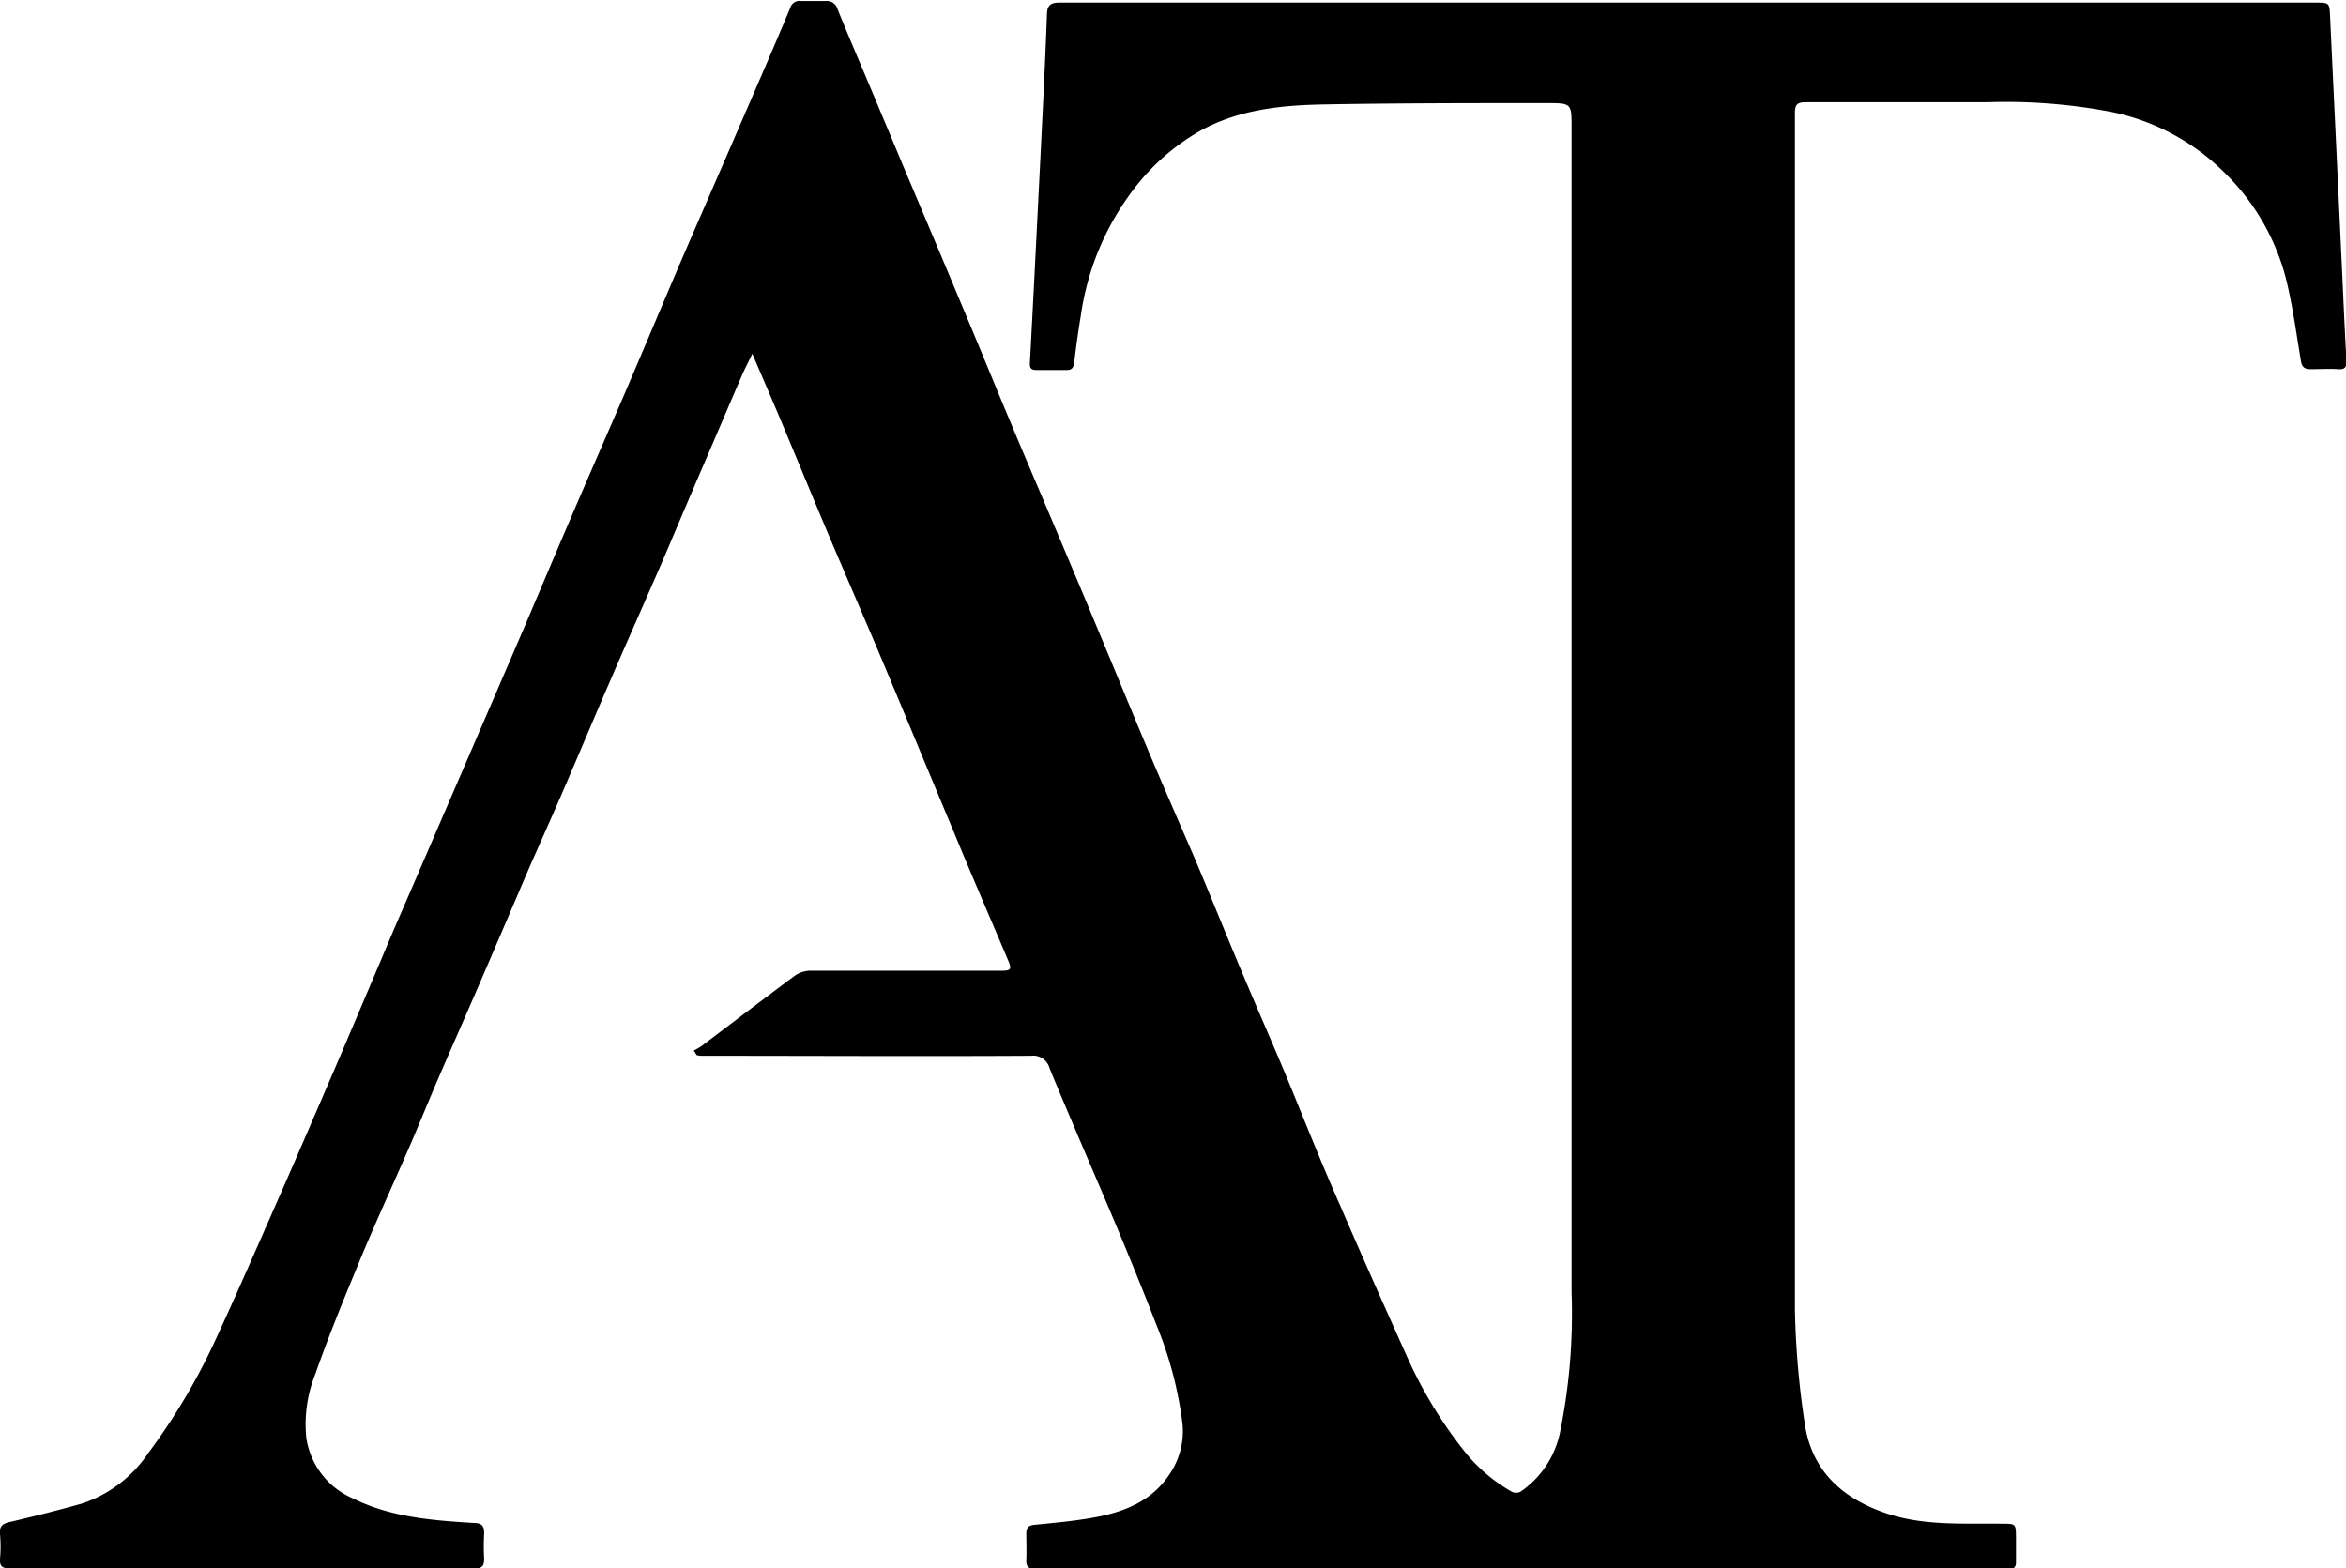 <svg xmlns="http://www.w3.org/2000/svg" width="190" height="127" viewBox="0 0 190 127"><path d="M644.19,405.59c.21-.12.43-.23.63-.37,2.51-1.9,5-3.8,7.53-5.68a2.23,2.23,0,0,1,1.19-.42c5.18,0,10.37,0,15.55,0,.78,0,.87-.12.56-.83-1.48-3.5-3-7-4.44-10.5-1.92-4.58-3.81-9.17-5.74-13.75-1.4-3.34-2.86-6.67-4.27-10-1.31-3.1-2.59-6.22-3.89-9.32-.75-1.79-1.52-3.56-2.38-5.57-.34.72-.63,1.25-.86,1.8-1.08,2.49-2.14,5-3.21,7.48s-2.13,5-3.22,7.55c-1.44,3.31-2.91,6.61-4.34,9.93-1.3,3-2.55,6-3.85,9-.94,2.17-1.92,4.33-2.86,6.5-1.28,3-2.53,5.93-3.81,8.89-1.09,2.53-2.21,5.05-3.3,7.58-.78,1.81-1.51,3.63-2.29,5.43-1.45,3.35-3,6.68-4.37,10.06-1.16,2.79-2.29,5.59-3.29,8.44a10.93,10.93,0,0,0-.72,5.16,6.35,6.35,0,0,0,3.75,4.88c3.09,1.54,6.46,1.79,9.83,2,.65,0,.85.28.82.89a18.48,18.48,0,0,0,0,2c0,.6-.16.79-.78.79q-12.9,0-25.81,0c-3.94,0-7.87,0-11.81,0-.6,0-.85-.15-.81-.77a10.8,10.8,0,0,0,0-2c-.07-.68.24-.87.84-1,1.91-.45,3.83-.93,5.72-1.46a10.4,10.4,0,0,0,5.44-4.1,50.92,50.92,0,0,0,5.46-9.2c1.7-3.67,3.31-7.38,4.94-11.08s3.15-7.24,4.71-10.86c1.29-3,2.55-6,3.83-9,1-2.42,2.08-4.84,3.12-7.27l3.57-8.27c1.59-3.69,3.18-7.37,4.77-11.07,1.28-3,2.54-6,3.83-9,1.43-3.34,2.89-6.67,4.33-10,1.55-3.62,3.08-7.26,4.63-10.89,1.45-3.36,2.92-6.71,4.37-10.07s3-6.9,4.44-10.35a.79.79,0,0,1,.89-.56c.66,0,1.32,0,2,0a.88.88,0,0,1,.93.63c.91,2.25,1.87,4.47,2.81,6.71l2.75,6.57,2.91,6.89c.9,2.14,1.79,4.28,2.69,6.43s1.84,4.47,2.78,6.7c1.17,2.8,2.36,5.58,3.54,8.37s2.42,5.72,3.61,8.59c1.31,3.12,2.59,6.26,3.9,9.38s2.66,6.19,4,9.29c1.19,2.82,2.33,5.65,3.51,8.47s2.38,5.56,3.56,8.35c1.55,3.71,3,7.44,4.64,11.13,1.78,4.14,3.62,8.24,5.46,12.35a35.9,35.9,0,0,0,4.51,7.46,13.22,13.22,0,0,0,3.95,3.42.79.79,0,0,0,.7,0,7.69,7.69,0,0,0,3.2-4.79,48.36,48.36,0,0,0,.94-11.38q0-47.15,0-94.3c0-2,0-2-2.07-2-6,0-12.07,0-18.11.11-3.42.07-6.83.43-9.92,2.15a17.8,17.8,0,0,0-5.39,4.75,21.93,21.93,0,0,0-4.25,10.16c-.21,1.27-.39,2.55-.54,3.82-.06.45-.19.65-.68.63-.78,0-1.56,0-2.34,0-.43,0-.6-.11-.57-.59.29-5.32.55-10.64.82-16,.2-4.05.41-8.11.56-12.17,0-.78.31-1,1-1q20.13,0,40.26,0c11.2,0,22.39,0,33.59,0l27.87,0c1.13,0,1.15,0,1.2,1.1l1,21.21c.1,2.23.2,4.47.33,6.7,0,.51-.11.71-.65.68-.75-.05-1.51,0-2.27,0-.51,0-.7-.2-.78-.72-.38-2.27-.68-4.57-1.25-6.8a18.5,18.5,0,0,0-4.86-8.33,18.1,18.1,0,0,0-9.31-5,45.24,45.24,0,0,0-10-.77c-4.89,0-9.78,0-14.67,0-.67,0-.88.17-.88.85q0,48.51,0,97a69.91,69.91,0,0,0,.77,9c.52,3.93,3,6.23,6.7,7.46,3,1,6.17.78,9.28.82,1.14,0,1.14,0,1.15,1.12,0,.65,0,1.31,0,2,0,.38-.17.56-.58.55-.86,0-1.71,0-2.57,0q-38.1,0-76.19,0c-.62,0-.84-.17-.81-.77s0-1.41,0-2.12c0-.44.17-.64.64-.69,1.6-.16,3.21-.3,4.8-.59,2.47-.44,4.75-1.32,6.2-3.57a6.16,6.16,0,0,0,1-4.1,30.94,30.94,0,0,0-2.07-7.85c-1-2.59-2.06-5.18-3.13-7.75-1.17-2.8-2.38-5.58-3.56-8.36-.67-1.59-1.35-3.17-2-4.77a1.36,1.36,0,0,0-1.48-1c-8.93.05-17.85,0-26.77,0a1.91,1.91,0,0,1-.33-.06Z" transform="translate(-588 -320.5)"/></svg>